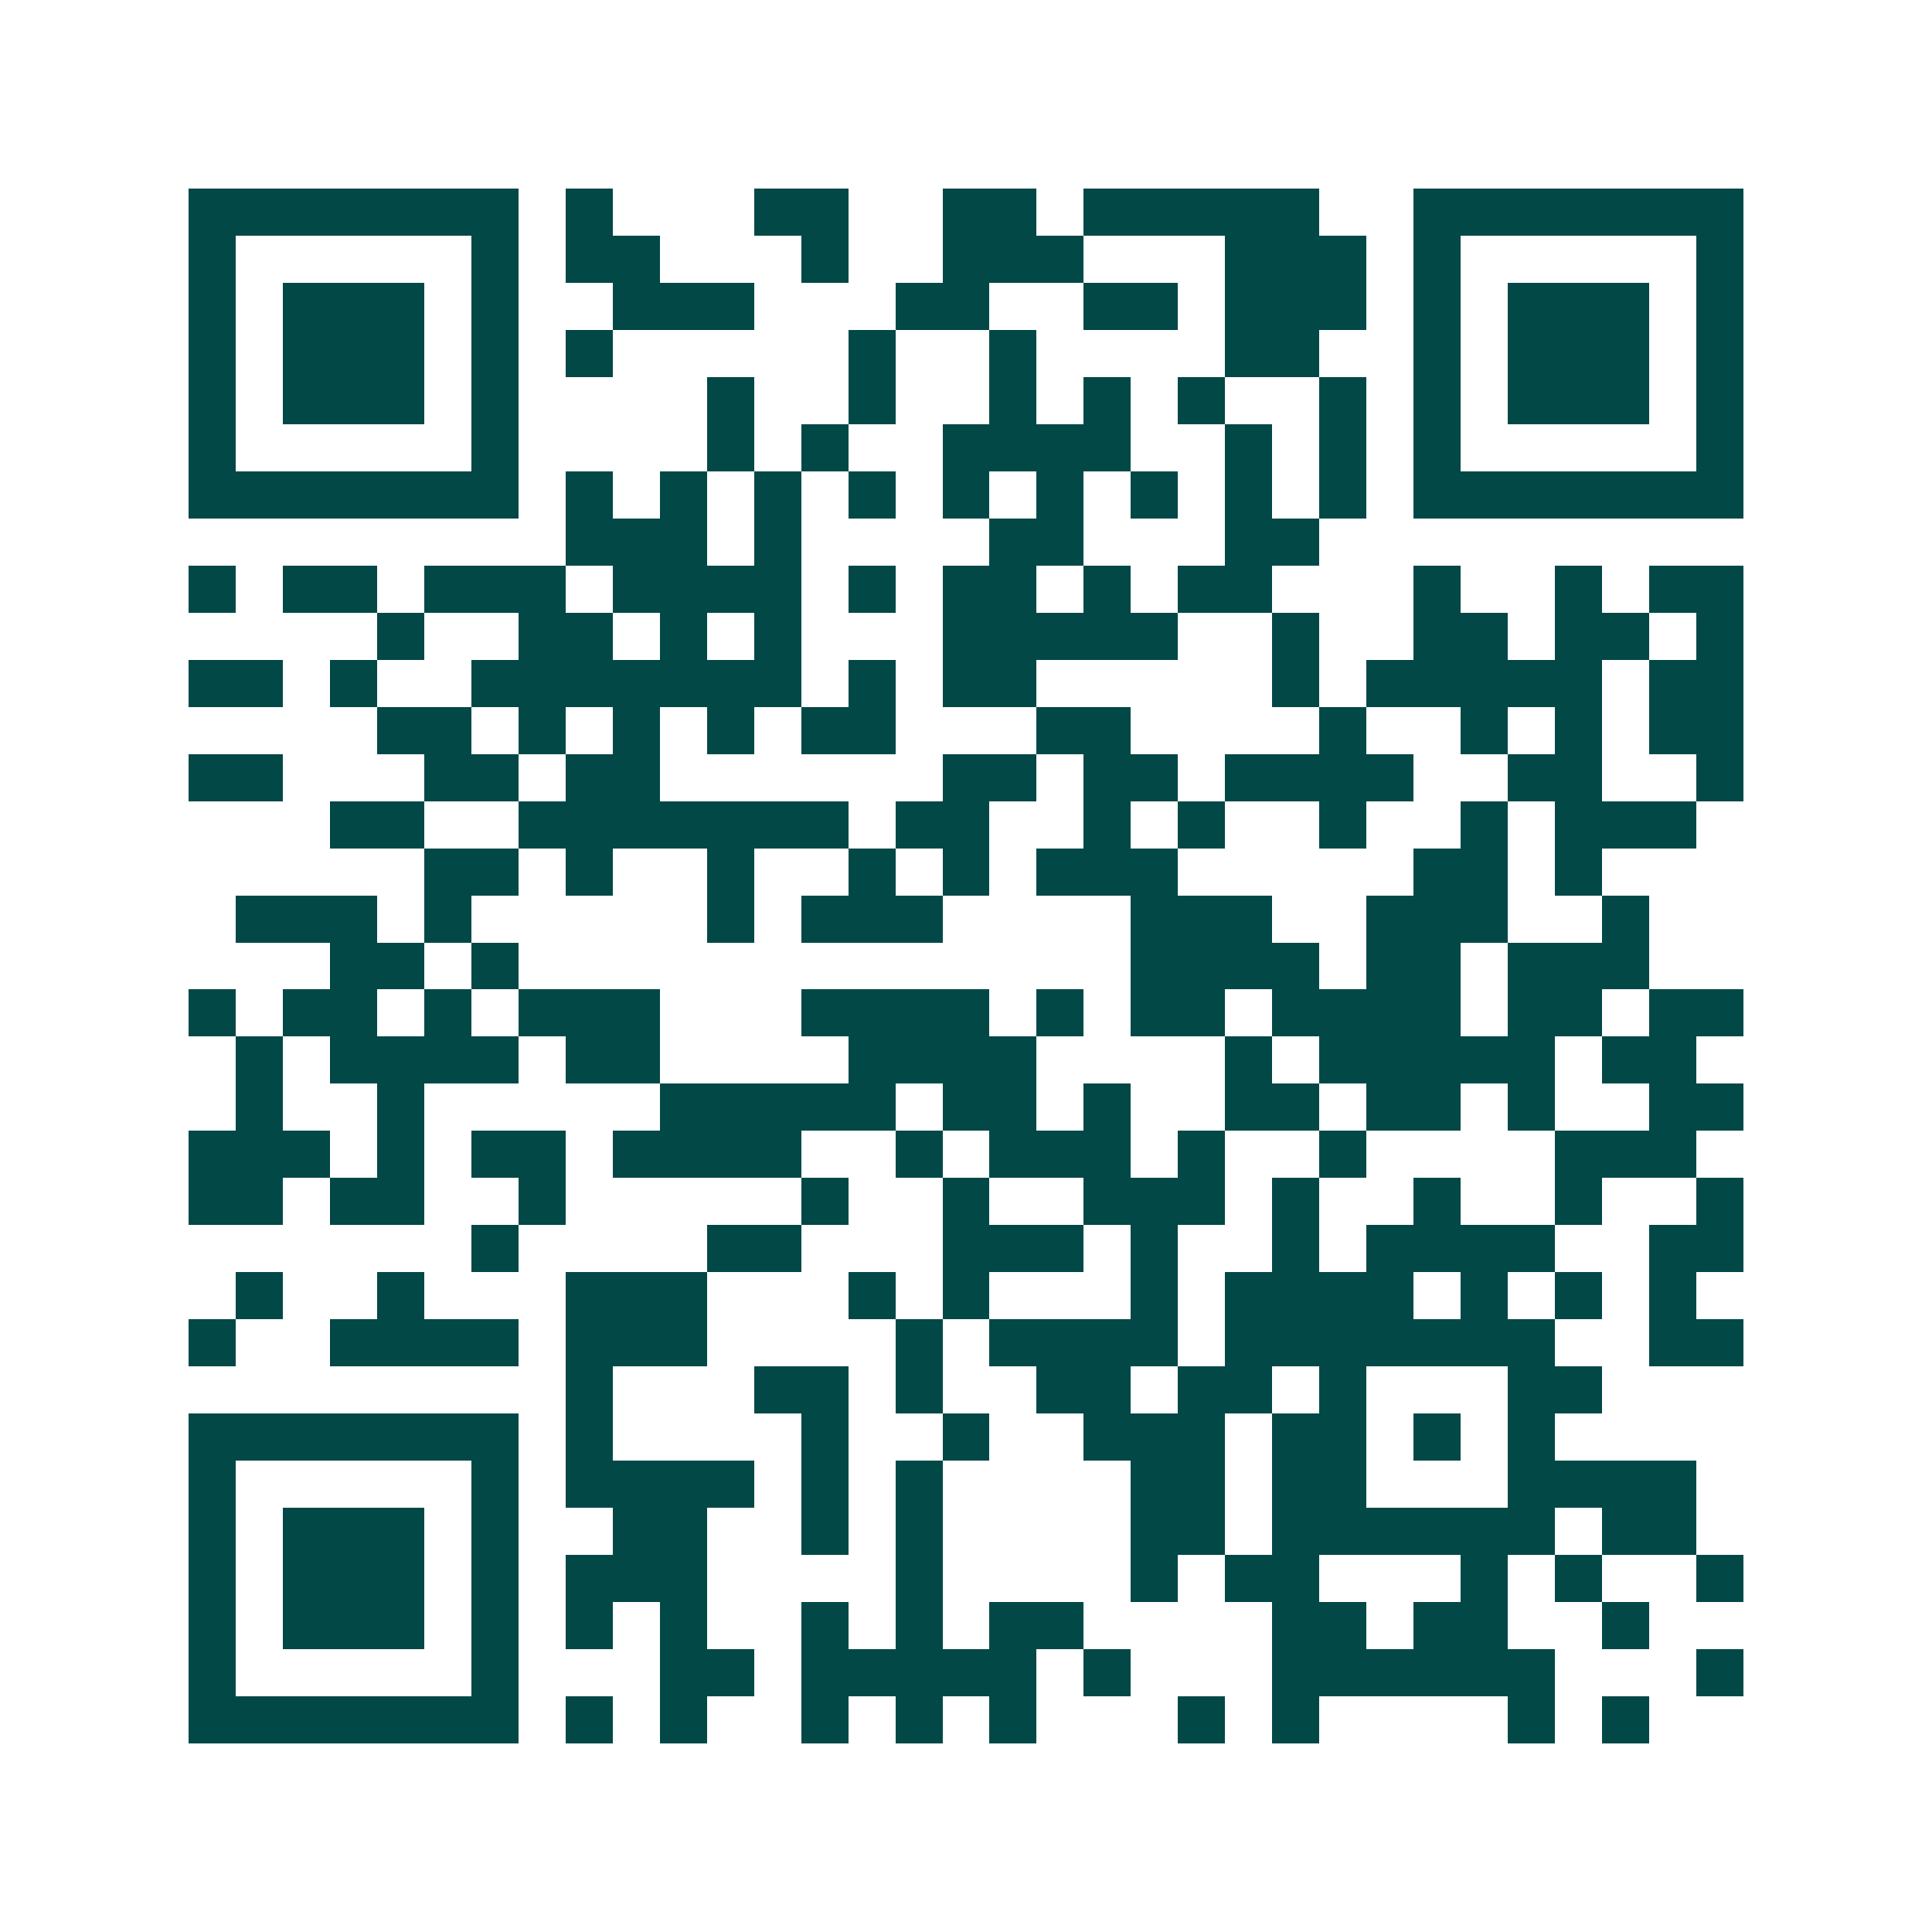 <svg xmlns="http://www.w3.org/2000/svg" width="200" height="200" viewBox="0 0 41 41" shape-rendering="crispEdges"><path fill="#ffffff" d="M0 0h41v41H0z"/><path stroke="#014847" d="M4 4.5h7m1 0h1m3 0h2m2 0h2m1 0h5m2 0h7M4 5.5h1m5 0h1m1 0h2m3 0h1m2 0h3m3 0h3m1 0h1m5 0h1M4 6.5h1m1 0h3m1 0h1m2 0h3m3 0h2m2 0h2m1 0h3m1 0h1m1 0h3m1 0h1M4 7.5h1m1 0h3m1 0h1m1 0h1m5 0h1m2 0h1m4 0h2m2 0h1m1 0h3m1 0h1M4 8.5h1m1 0h3m1 0h1m4 0h1m2 0h1m2 0h1m1 0h1m1 0h1m2 0h1m1 0h1m1 0h3m1 0h1M4 9.5h1m5 0h1m4 0h1m1 0h1m2 0h4m2 0h1m1 0h1m1 0h1m5 0h1M4 10.5h7m1 0h1m1 0h1m1 0h1m1 0h1m1 0h1m1 0h1m1 0h1m1 0h1m1 0h1m1 0h7M12 11.5h3m1 0h1m4 0h2m3 0h2M4 12.5h1m1 0h2m1 0h3m1 0h4m1 0h1m1 0h2m1 0h1m1 0h2m3 0h1m2 0h1m1 0h2M8 13.5h1m2 0h2m1 0h1m1 0h1m3 0h5m2 0h1m2 0h2m1 0h2m1 0h1M4 14.5h2m1 0h1m2 0h7m1 0h1m1 0h2m5 0h1m1 0h5m1 0h2M8 15.5h2m1 0h1m1 0h1m1 0h1m1 0h2m3 0h2m4 0h1m2 0h1m1 0h1m1 0h2M4 16.5h2m3 0h2m1 0h2m6 0h2m1 0h2m1 0h4m2 0h2m2 0h1M7 17.5h2m2 0h7m1 0h2m2 0h1m1 0h1m2 0h1m2 0h1m1 0h3M9 18.5h2m1 0h1m2 0h1m2 0h1m1 0h1m1 0h3m5 0h2m1 0h1M5 19.5h3m1 0h1m5 0h1m1 0h3m4 0h3m2 0h3m2 0h1M7 20.5h2m1 0h1m13 0h4m1 0h2m1 0h3M4 21.5h1m1 0h2m1 0h1m1 0h3m3 0h4m1 0h1m1 0h2m1 0h4m1 0h2m1 0h2M5 22.5h1m1 0h4m1 0h2m4 0h4m4 0h1m1 0h5m1 0h2M5 23.5h1m2 0h1m5 0h5m1 0h2m1 0h1m2 0h2m1 0h2m1 0h1m2 0h2M4 24.5h3m1 0h1m1 0h2m1 0h4m2 0h1m1 0h3m1 0h1m2 0h1m4 0h3M4 25.5h2m1 0h2m2 0h1m5 0h1m2 0h1m2 0h3m1 0h1m2 0h1m2 0h1m2 0h1M10 26.5h1m4 0h2m3 0h3m1 0h1m2 0h1m1 0h4m2 0h2M5 27.5h1m2 0h1m3 0h3m3 0h1m1 0h1m3 0h1m1 0h4m1 0h1m1 0h1m1 0h1M4 28.5h1m2 0h4m1 0h3m4 0h1m1 0h4m1 0h7m2 0h2M12 29.5h1m3 0h2m1 0h1m2 0h2m1 0h2m1 0h1m3 0h2M4 30.5h7m1 0h1m4 0h1m2 0h1m2 0h3m1 0h2m1 0h1m1 0h1M4 31.5h1m5 0h1m1 0h4m1 0h1m1 0h1m4 0h2m1 0h2m3 0h4M4 32.5h1m1 0h3m1 0h1m2 0h2m2 0h1m1 0h1m4 0h2m1 0h6m1 0h2M4 33.5h1m1 0h3m1 0h1m1 0h3m4 0h1m4 0h1m1 0h2m3 0h1m1 0h1m2 0h1M4 34.5h1m1 0h3m1 0h1m1 0h1m1 0h1m2 0h1m1 0h1m1 0h2m4 0h2m1 0h2m2 0h1M4 35.5h1m5 0h1m3 0h2m1 0h5m1 0h1m3 0h6m3 0h1M4 36.5h7m1 0h1m1 0h1m2 0h1m1 0h1m1 0h1m3 0h1m1 0h1m4 0h1m1 0h1"/></svg>
